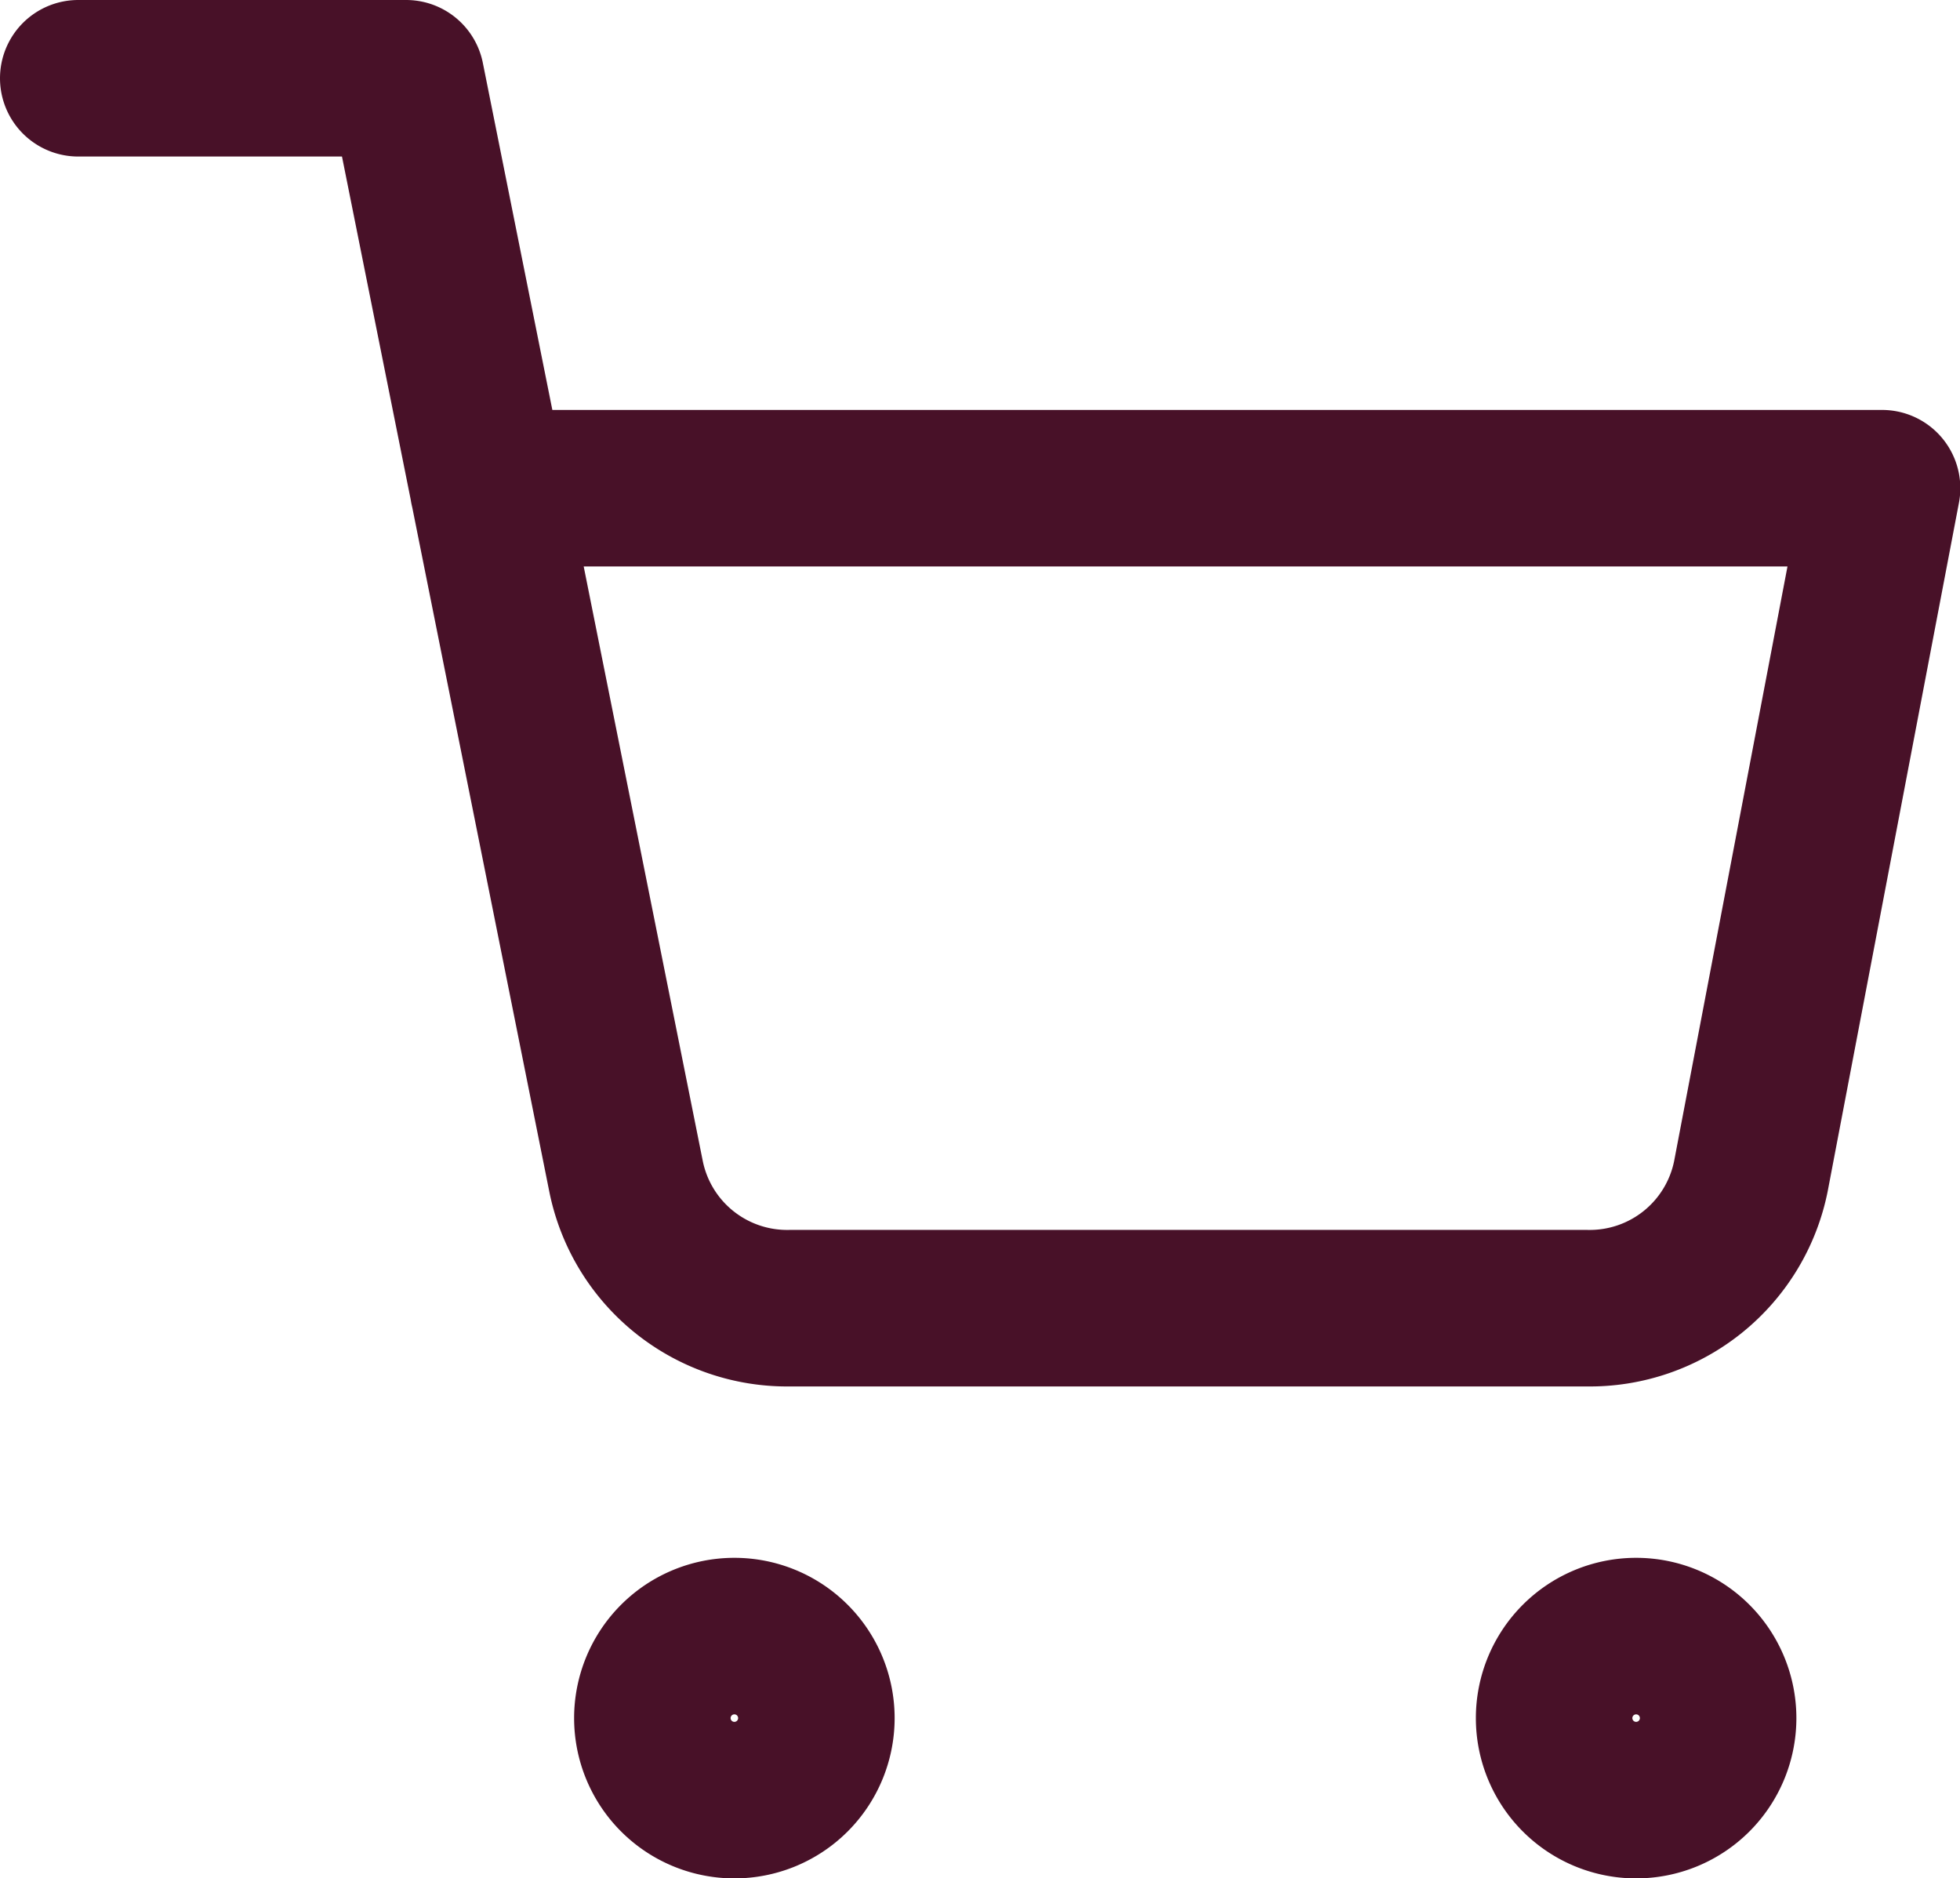 <svg xmlns="http://www.w3.org/2000/svg" width="25.048" height="24" viewBox="0 0 25.048 24">
  <g id="Icon_feather-shopping-cart" data-name="Icon feather-shopping-cart" transform="translate(-0.5 -0.5)">
    <path id="Tracciato_75" data-name="Tracciato 75" d="M14.1,31.048A1.048,1.048,0,1,1,13.048,30,1.048,1.048,0,0,1,14.1,31.048Z" transform="translate(-3.167 -8.595)" fill="none" stroke="#481128" stroke-linecap="round" stroke-linejoin="round" stroke-width="2"/>
    <path id="Tracciato_76" data-name="Tracciato 76" d="M30.6,31.048A1.048,1.048,0,1,1,29.548,30,1.048,1.048,0,0,1,30.6,31.048Z" transform="translate(-8.143 -8.595)" fill="none" stroke="#481128" stroke-linecap="round" stroke-linejoin="round" stroke-width="2"/>
    <path id="Tracciato_77" data-name="Tracciato 77" d="M1.5,1.5H5.69L8.5,15.528a2.1,2.1,0,0,0,2.1,1.687H20.776a2.1,2.1,0,0,0,2.1-1.687l1.676-8.79H6.738" fill="none" stroke="#481128" stroke-linecap="round" stroke-linejoin="round" stroke-width="2"/>
  </g>
</svg>

